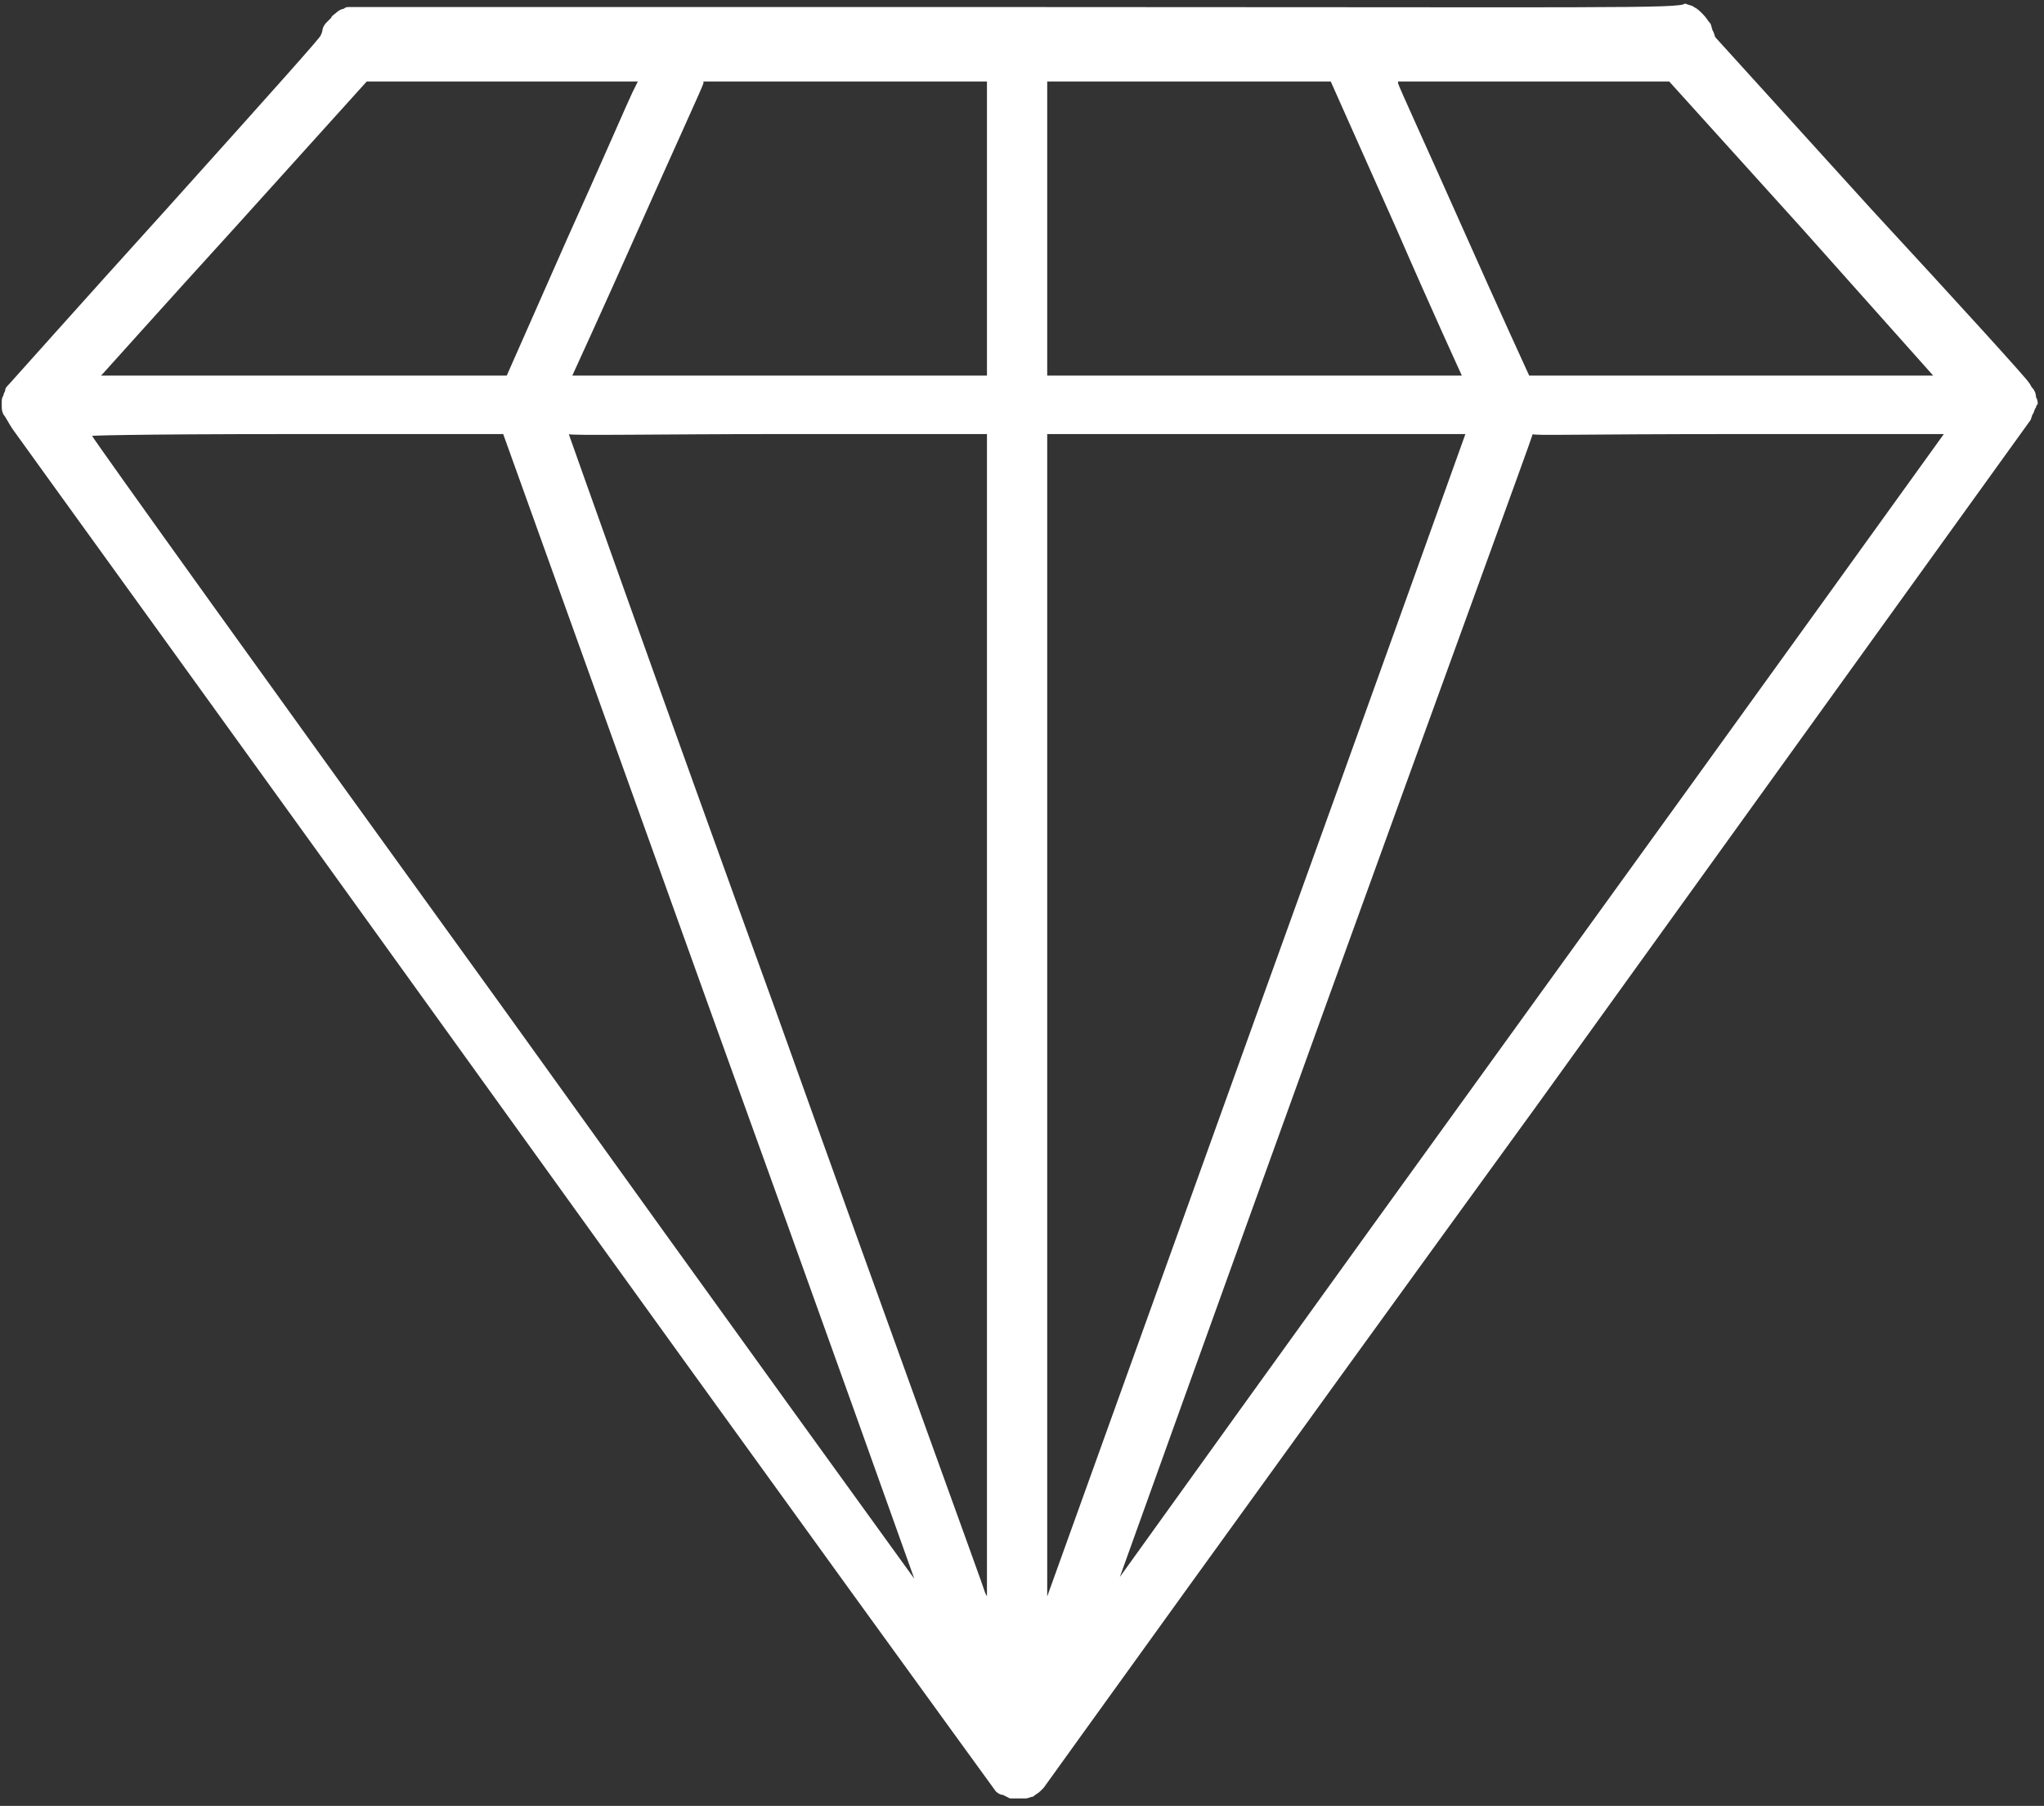 <?xml version="1.0" encoding="UTF-8"?> <svg xmlns="http://www.w3.org/2000/svg" width="249" height="220" viewBox="0 0 249 220" fill="none"><rect x="0" y="0" width="249" height="220" fill="#333333" stroke="none"/><path d="M211.757 52.881C231.833 52.881 236.797 52.881 236.797 52.881C236.797 52.881 214.132 84.397 186.501 122.605C158.871 160.813 136.421 192.113 136.421 192.113C136.421 192.113 147.646 160.813 161.461 122.605C175.276 84.397 186.717 53.097 186.717 52.881C186.717 53.097 191.898 52.881 211.757 52.881ZM127.571 52.881H153.042C167.074 52.881 178.514 52.881 178.514 52.881C178.514 52.881 167.074 84.829 153.042 123.684L127.571 194.488V52.881ZM94.759 52.881H120.231V123.684V194.488L120.015 194.056C120.015 193.84 108.359 161.892 94.543 123.253C80.512 84.613 69.287 52.881 69.287 52.881C69.072 53.097 80.728 52.881 94.759 52.881ZM36.26 52.881H61.3L86.341 122.605C100.156 160.813 111.381 192.329 111.381 192.329C111.381 192.329 88.715 161.029 61.3 122.821C33.67 84.613 11.22 53.313 11.22 53.097C11.004 53.097 14.674 52.881 36.26 52.881ZM170.311 9.924H203.339L219.528 27.841L235.502 45.758H210.894C197.294 45.758 186.285 45.758 186.285 45.758C186.285 45.758 182.616 37.771 178.298 28.057C173.981 18.343 170.311 10.356 170.311 10.14V9.924ZM85.693 9.924H120.231V45.758H94.975C74.684 45.758 69.719 45.758 69.719 45.758C69.719 45.758 73.389 37.771 77.706 28.057C82.023 18.343 85.693 10.356 85.693 10.14V9.924ZM127.571 9.924H144.84H162.109L170.096 27.841C174.413 37.771 178.083 45.758 178.083 45.758C178.083 45.758 166.642 45.758 152.827 45.758H127.571V9.924ZM77.706 9.924L77.058 11.22C76.627 12.083 73.173 20.07 69.071 29.136L61.732 45.758H12.299L12.515 45.542C12.731 45.326 19.855 37.339 28.705 27.625L44.679 9.924H77.706ZM123.685 0.858C79.217 0.858 42.52 0.858 42.52 0.858C42.304 0.858 42.089 0.858 41.873 1.074C41.657 1.074 41.225 1.29 41.009 1.506C40.793 1.721 40.361 1.937 40.361 2.153C40.146 2.369 39.93 2.585 39.714 2.801C39.498 3.017 39.282 3.448 39.282 3.664C39.282 3.88 39.066 4.312 39.066 4.312C39.066 4.528 33.67 10.572 20.286 25.466C9.925 36.907 1.29 46.621 1.074 46.837C0.859 47.053 0.643 47.269 0.643 47.485C0.643 47.7 0.427 47.916 0.427 48.132C0.211 48.564 0.211 48.564 0.211 49.211C0.211 49.859 0.211 50.075 0.427 50.507C0.643 50.722 1.074 51.586 1.506 52.233C1.938 52.881 29.137 90.441 61.732 135.773C94.328 181.104 121.31 218.233 121.31 218.233C121.31 218.233 121.742 218.664 122.174 218.664C122.606 218.88 123.037 219.096 123.037 219.096C123.253 219.096 123.469 219.096 123.901 219.096C124.117 219.096 124.548 219.096 124.98 219.096C125.196 219.096 125.628 218.88 125.844 218.88C126.059 218.664 126.491 218.449 126.707 218.233C126.923 218.017 127.139 217.801 127.139 217.801C127.139 217.801 154.122 180.241 187.365 134.478L247.375 51.154L247.591 50.507C247.807 50.291 247.807 49.859 248.022 49.643C248.022 49.427 248.238 49.211 248.238 49.211C248.238 48.996 248.238 48.78 248.022 48.348C248.022 47.916 247.807 47.484 247.591 47.269C247.375 47.053 247.375 46.837 247.159 46.621C247.159 46.405 238.524 36.907 227.947 25.466L208.951 4.528L208.735 3.88C208.519 3.664 208.519 3.017 208.304 2.801C208.088 2.585 207.872 2.153 207.44 1.721C207.008 1.29 206.792 1.074 206.361 0.858C206.145 0.642 205.713 0.642 205.281 0.426C204.634 1.074 195.783 0.858 123.685 0.858Z" fill="white"></path></svg> 